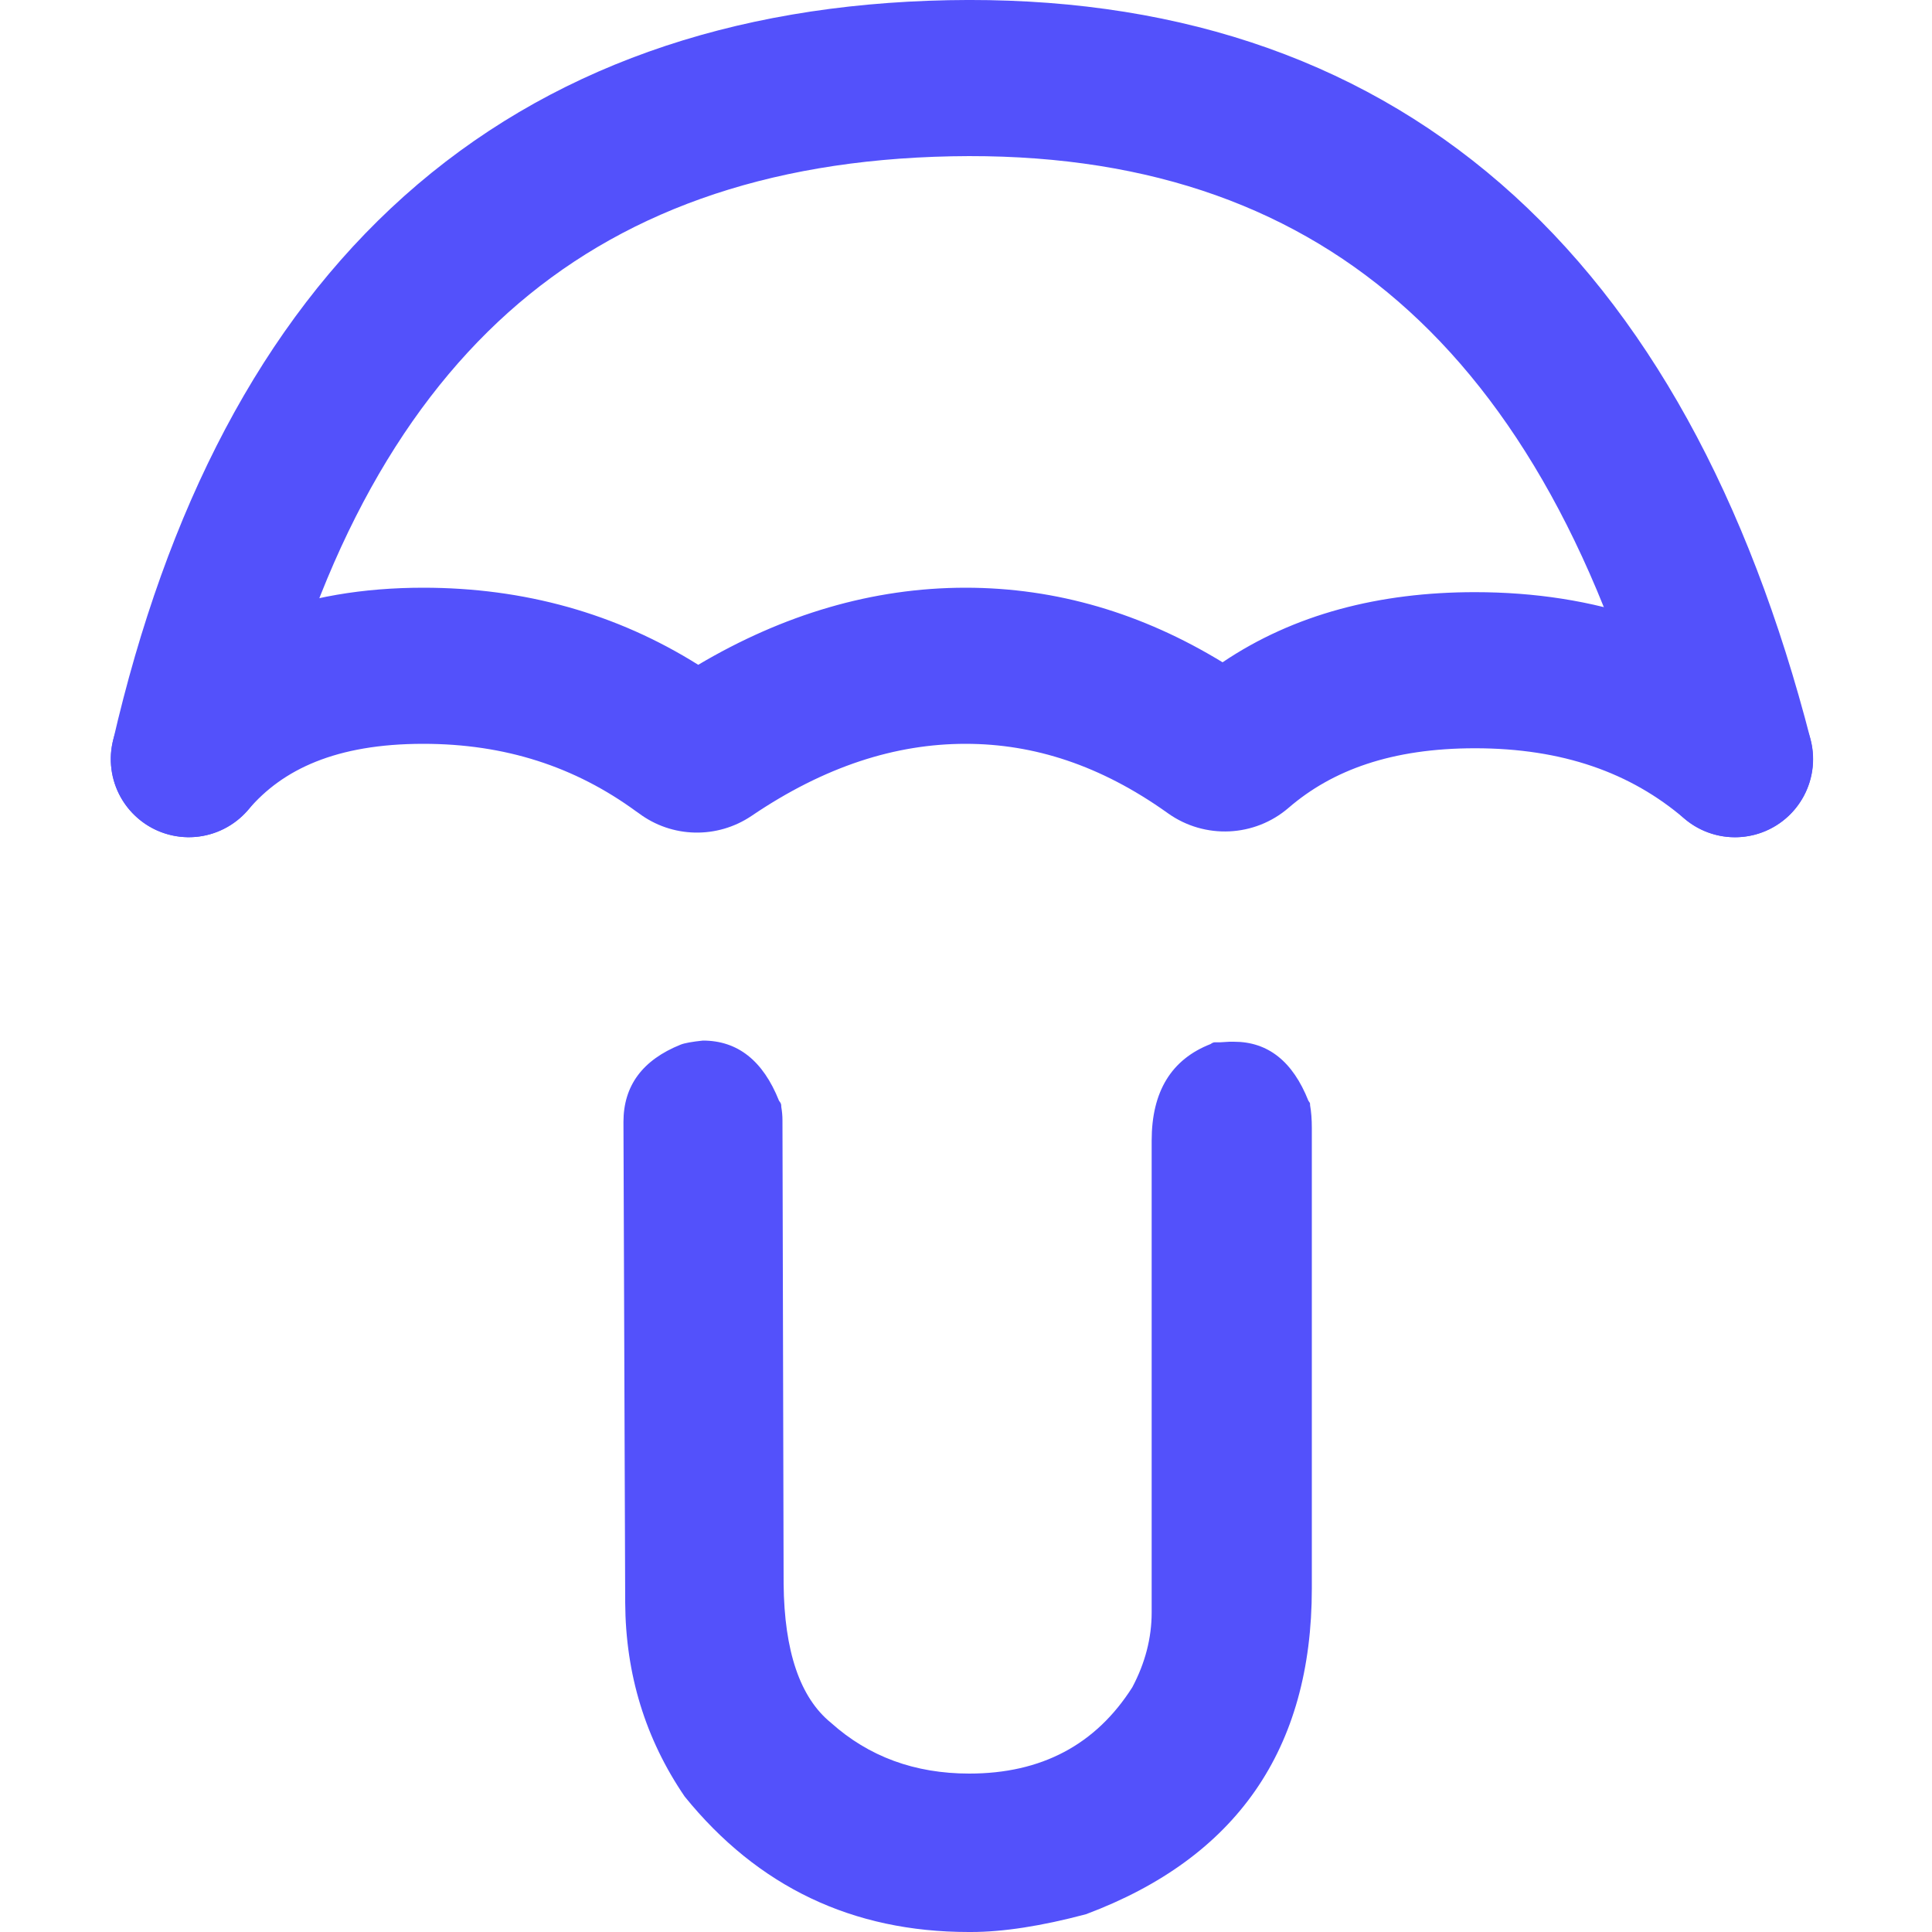 <svg xmlns="http://www.w3.org/2000/svg" version="1.2" viewBox="0 0 1000 1000"><path fill="#5351fb" d="M501.4 1000q-90.2 0-147-70.1-30.5-44.7-30.8-100.4l-.9-248.8q0-28.1 29.6-40 3-1.2 11.5-2.1 27 0 39.4 31.1.9 1.2 1 1.6.2.5.2 1.7.6 3.5.6 6.8l.6 240q.5 52.4 24.5 71.9 29.3 26.3 71.6 26.3 56 0 84.4-44.7 10-18.9 10-38.7V590.4q0-38.1 30.5-50 1.2-.9 2.1-.9h2.7l5-.3h2.3q26.4 0 38.5 30.5l.8 1.2q.1.3.1 1.2.9 5 .9 11.8v238.3q0 124.8-116.9 168.6-34.6 9.2-59.5 9.2z"/><path fill="#5351fb" fill-rule="evenodd" d="M219.1 385c-45.2 0-72.9 13.3-90.5 34-14.5 17.1-40 19.2-57 4.7-17-14.4-19.1-39.9-4.7-56.9 37-43.6 90.2-62.6 152.2-62.6 52.1 0 99.9 13.3 142.3 39.9 43.9-26 90.2-39.9 138.4-39.9 47.1 0 91.6 13.3 133 38.6 36.9-24.9 81.2-36.3 130.6-36.3 61.9 0 116.5 17.9 160.8 55.7 17 14.4 19 39.9 4.6 56.9-14.5 17-40 19.1-57 4.6-27.7-23.7-62.9-36.4-108.4-36.4-43 0-73.8 11.3-96.4 30.8-17.6 15.2-43.4 16.4-62.4 2.9l-.7-.5c-34.2-24.3-68.6-35.5-104.1-35.5-36.2 0-72.9 11.6-110.8 37.3-17.8 12-41.2 11.5-58.4-1.4l-1.3-.9c-31.7-23.2-67.9-35-110.2-35z"/><path fill="#5351fb" fill-rule="evenodd" d="M723.8 156.1C664.9 105 589 79 492.5 80.9c-97 1.9-172.3 29.7-229.4 80.8-57.6 51.6-100.6 130.2-126 240.3-5 21.7-26.7 35.3-48.4 30.3-21.8-5-35.3-26.7-30.3-48.5C86.2 263 135.5 167.4 209.2 101.5 283.4 35.2 378.5 2.3 490.9.1c112.9-2.2 209.4 28.6 285.9 95 75.8 65.8 128.3 163.2 160.4 287.8 5.5 21.6-7.5 43.6-29.1 49.2-21.6 5.5-43.6-7.5-49.2-29.1-29.5-114.5-75.5-195.2-135.1-246.9z"/></svg>